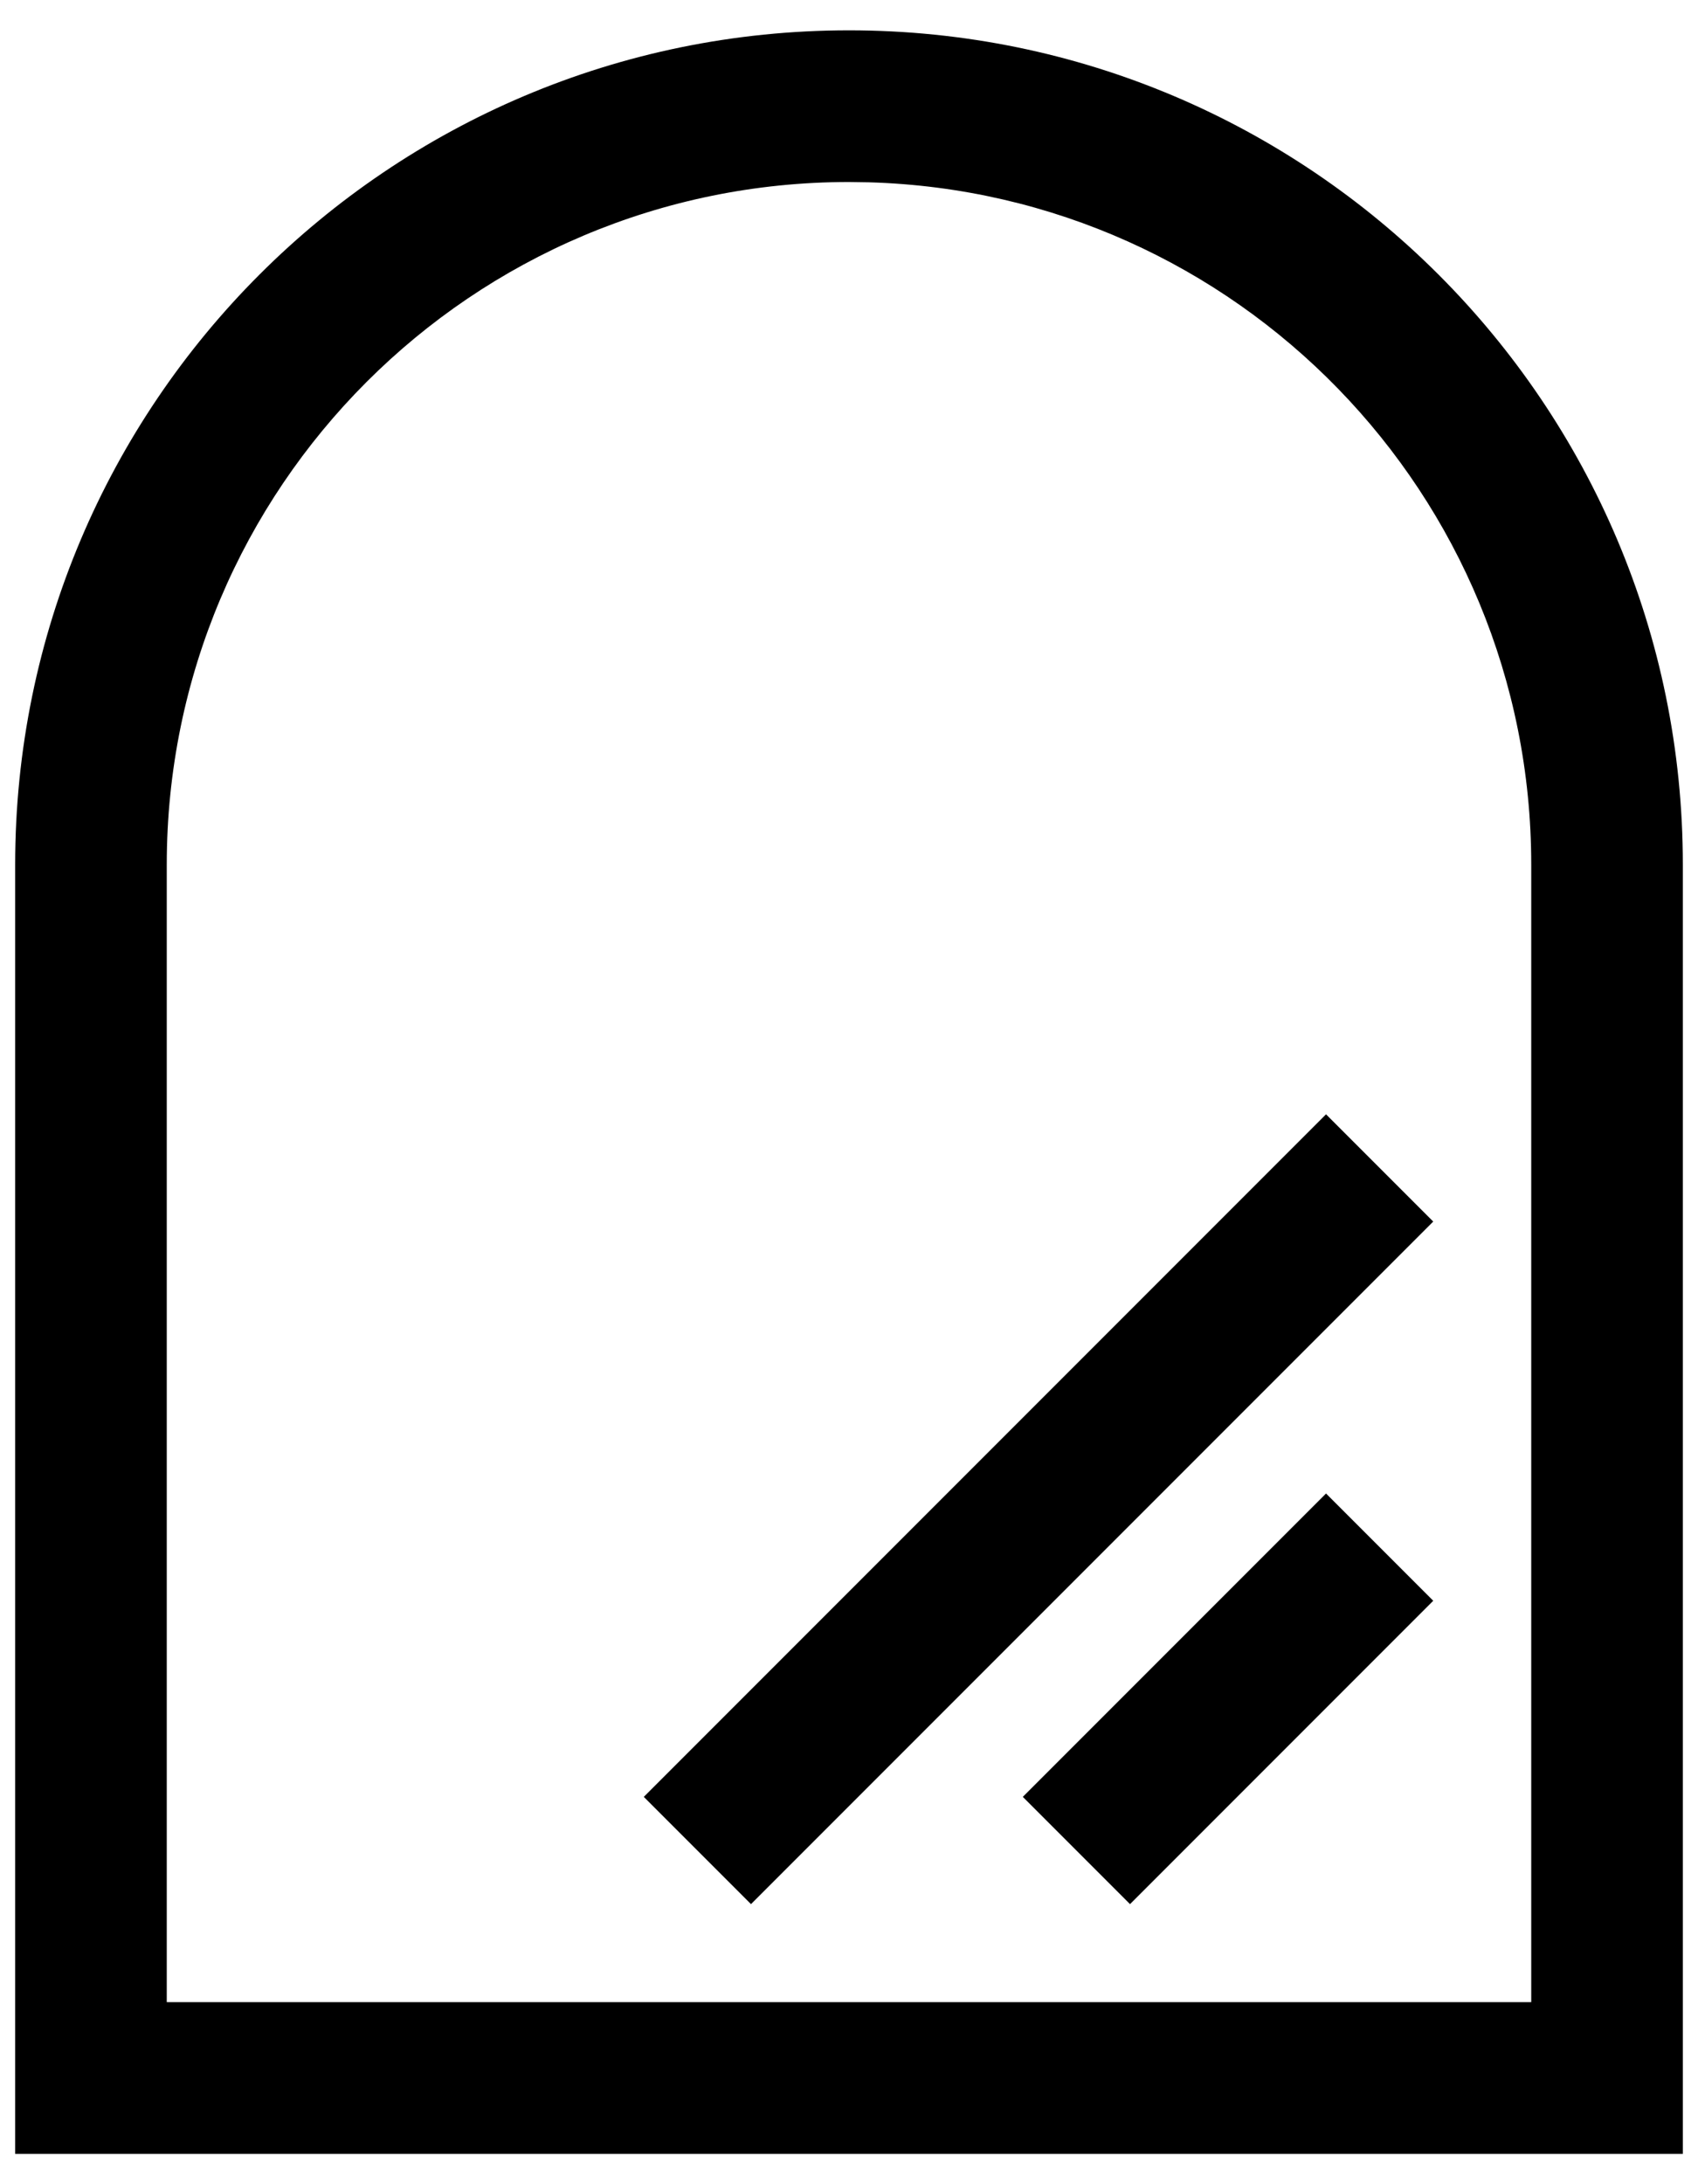 <?xml version="1.0" encoding="UTF-8"?>
<svg width="28px" height="36px" viewBox="0 0 28 36" version="1.1" xmlns="http://www.w3.org/2000/svg" xmlns:xlink="http://www.w3.org/1999/xlink">
    <title>Icons/Delivery/Black Copy 2</title>
    <g id="Design" stroke="none" stroke-width="1" fill="none" fill-rule="evenodd">
        <g id="FAQ" transform="translate(-655, -446)" fill="#000000" fill-rule="nonzero">
            <g id="Icons/Delivery/Black-Copy-2" transform="translate(655.25, 446.5)">
                <path d="M13.75,0 C6.156,0 0,6.156 0,13.75 L0,35 L27.5,35 L27.5,13.75 C27.5,6.156 21.344,0 13.75,0 Z M13.75,2.5 L14.082,2.505 C20.141,2.68 25,7.648 25,13.75 L25,32.5 L2.5,32.5 L2.5,13.75 C2.5,7.537 7.537,2.5 13.75,2.5 Z" id="Rectangle"></path>
                <polygon id="Path-6" points="21.616 24.116 23.384 25.884 18.384 30.884 16.616 29.116"></polygon>
                <polygon id="Path-6-Copy" points="21.616 17.866 23.384 19.634 12.134 30.884 10.366 29.116"></polygon>
            </g>
        </g>
    </g>
</svg>